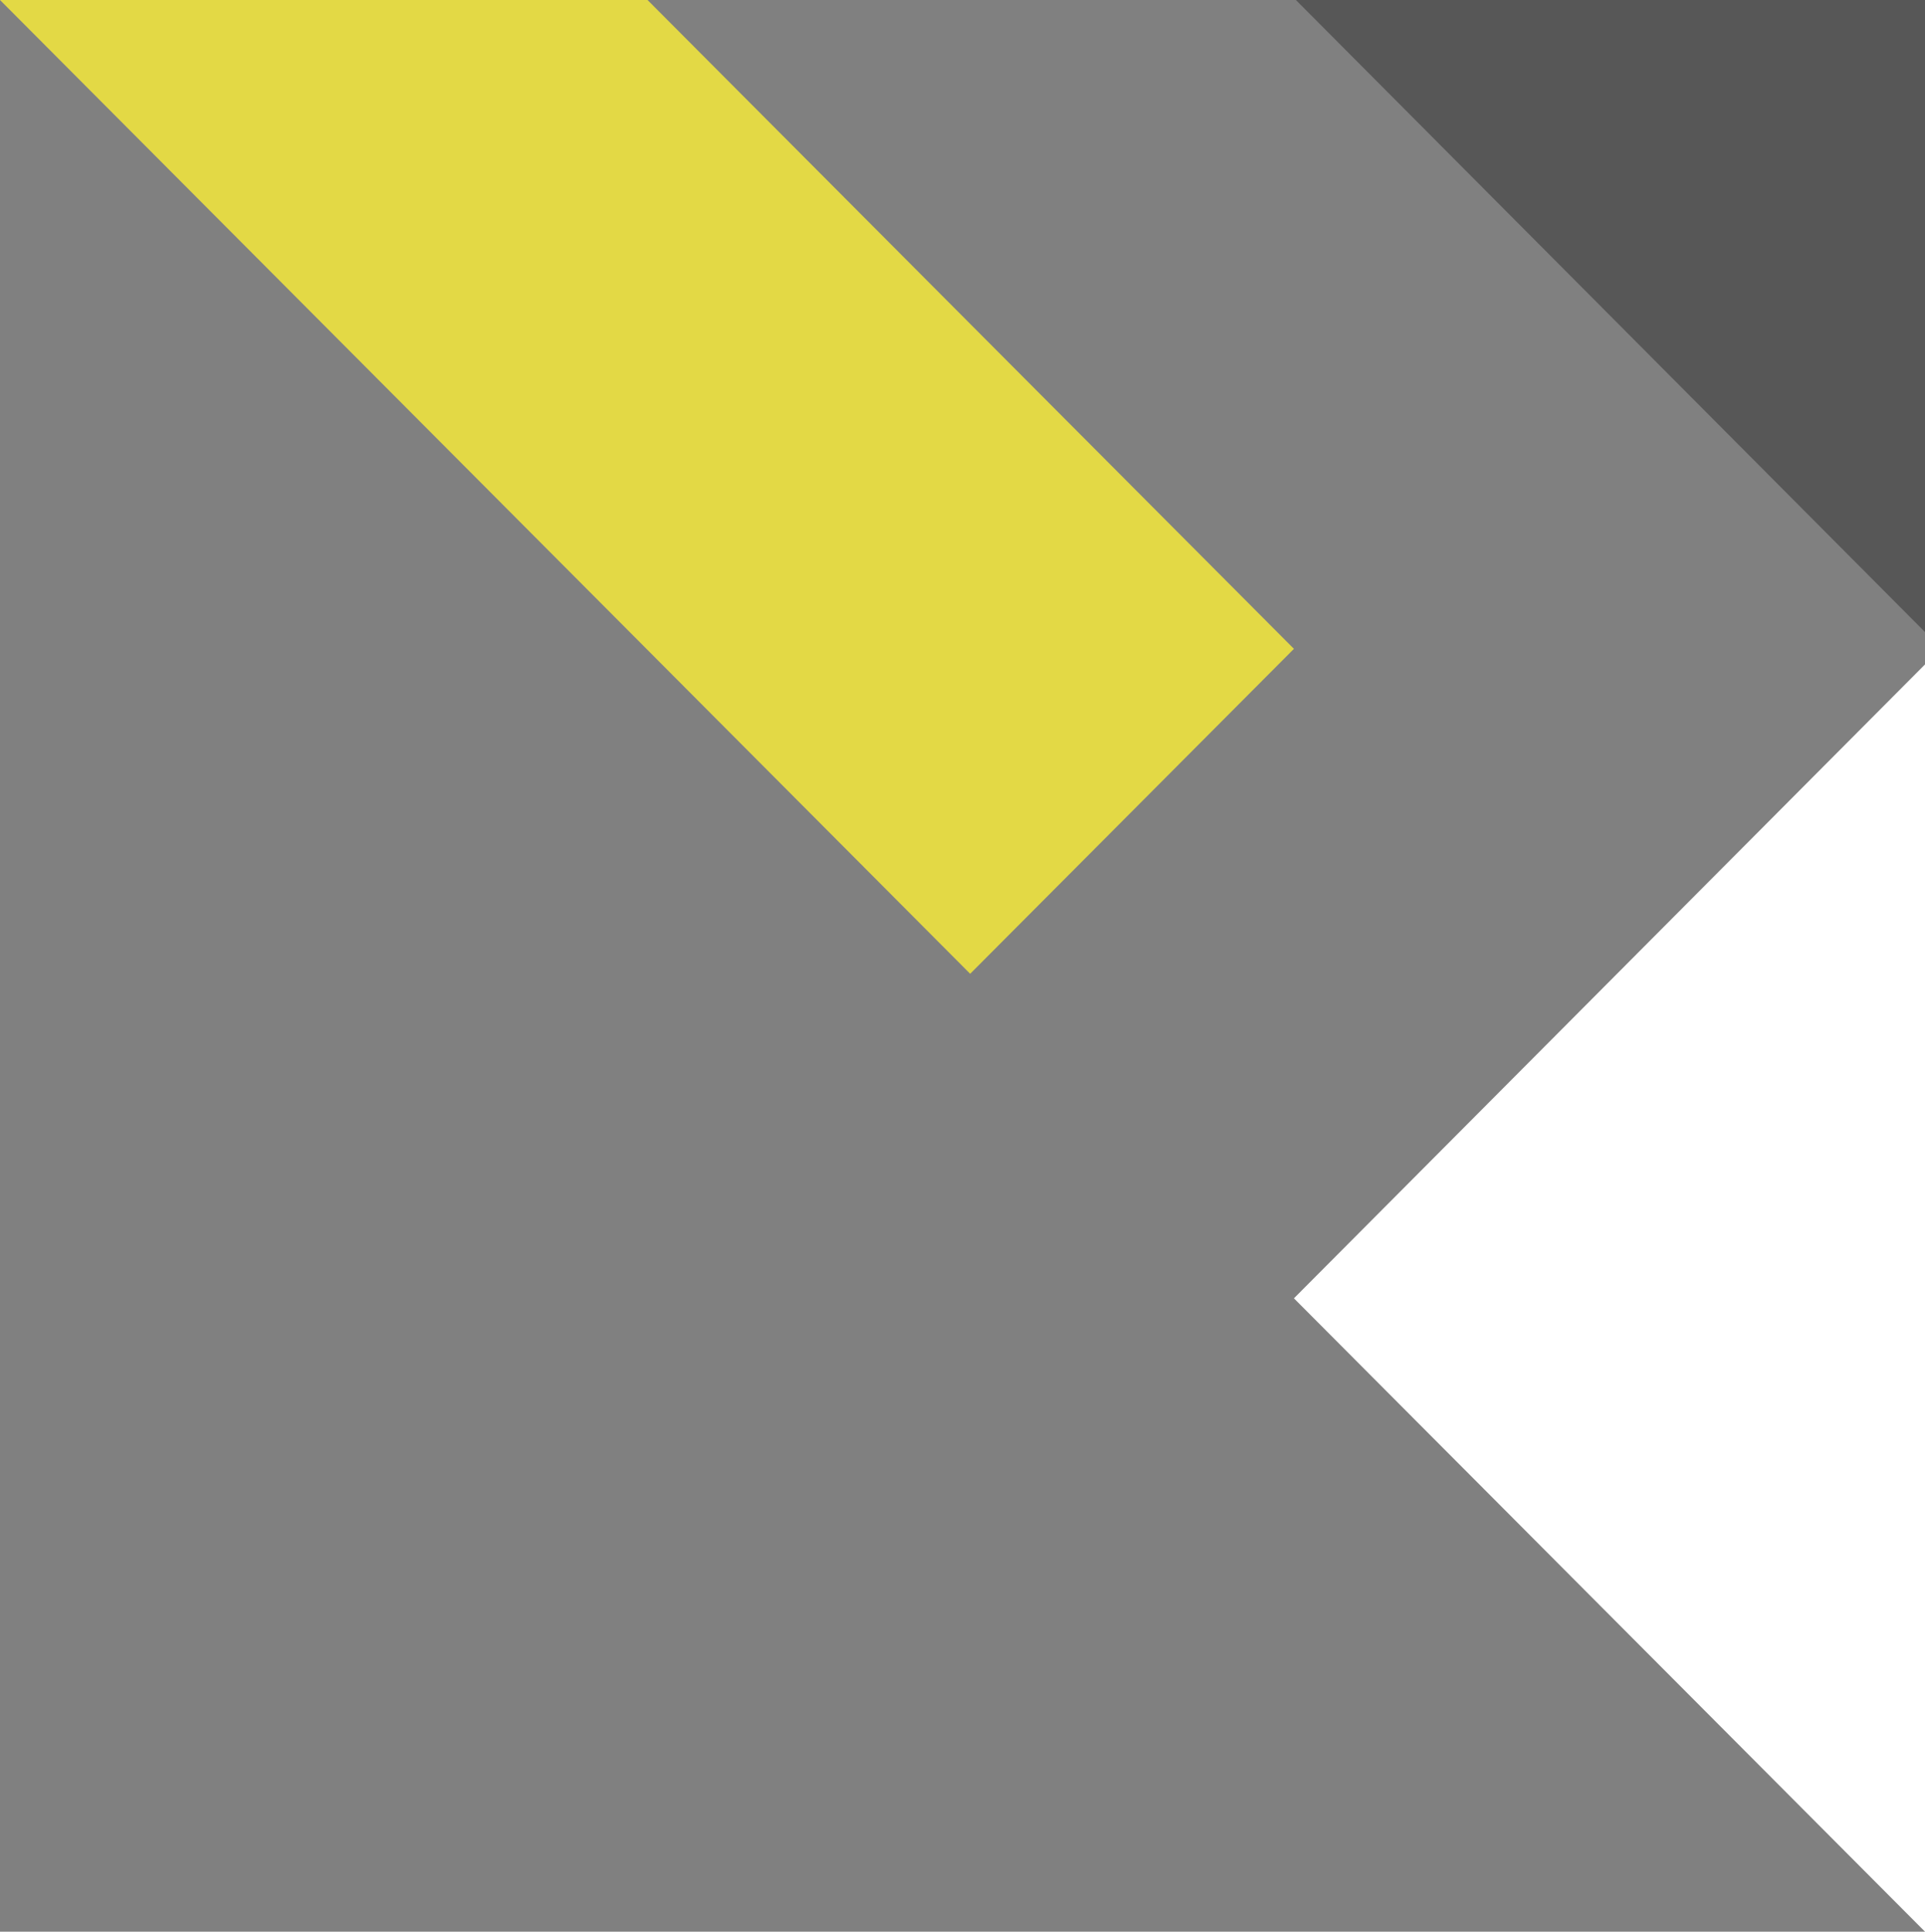 <?xml version="1.0" encoding="UTF-8"?>
<svg xmlns="http://www.w3.org/2000/svg" version="1.1" viewBox="0 0 419.73 421.17">
  <rect x="0" y="0" width="419.73" height="421.17" fill="#808080" stroke="none"/>
  <defs>
    <style>
      .cls-1 {
        fill: #575757;
      }

      .cls-2 {
        fill: #fff;
      }

      .cls-3 {
        fill: #e3d945;
      }
    </style>
  </defs>
  <!-- Generator: Adobe Illustrator 28.6.0, SVG Export Plug-In . SVG Version: 1.2.0 Build 709)  -->
  <g>
    <g id="Ebene_1">
      <polygon class="cls-3" points="0 0 211.54 212.32 282.13 141.47 141.19 0 0 0"/>
      <polygon class="cls-1" points="282.56 0 419.73 137.81 419.73 0 282.56 0"/>
      <polygon class="cls-2" points="282.13 283.08 419.73 421.17 419.73 144.87 282.13 283.08"/>
    </g>
  </g>
</svg>
